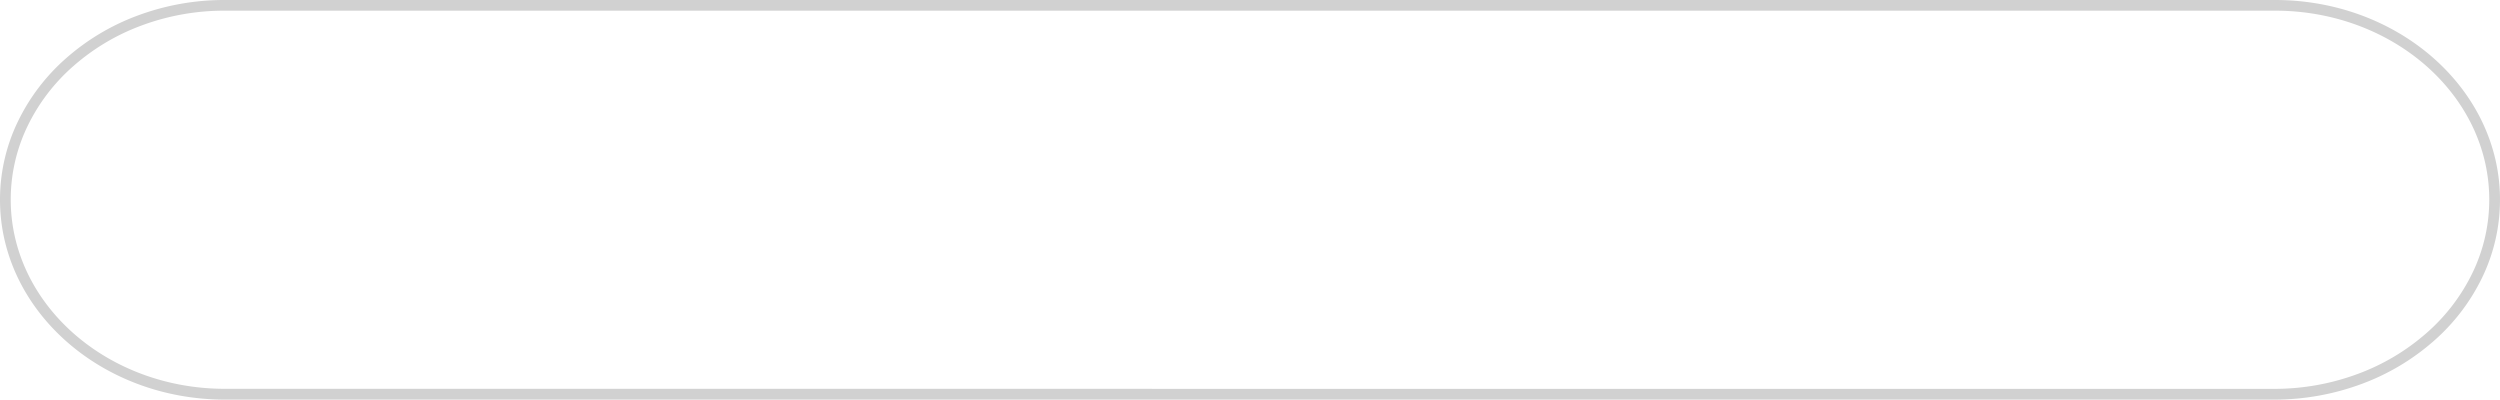 <svg xmlns="http://www.w3.org/2000/svg" width="233" height="37.242" viewBox="0 0 233 37.242"><path d="M67.936,104.67H259.008c11.564,0,20.971,8.35,20.971,18.614a16.657,16.657,0,0,1-1.662,7.256,18.64,18.64,0,0,1-4.517,5.915,21.37,21.37,0,0,1-6.677,3.984,23.324,23.324,0,0,1-8.16,1.474H67.936c-11.555,0-20.956-8.357-20.956-18.629a16.73,16.73,0,0,1,1.656-7.264,18.607,18.607,0,0,1,4.5-5.917,21.213,21.213,0,0,1,6.658-3.977A23.113,23.113,0,0,1,67.936,104.67Zm191.026,36.242a22.326,22.326,0,0,0,7.81-1.41,20.373,20.373,0,0,0,6.366-3.8,17.646,17.646,0,0,0,4.278-5.6,15.665,15.665,0,0,0,1.563-6.824c0-9.712-8.959-17.614-19.971-17.614H67.936a22.116,22.116,0,0,0-7.788,1.392,20.217,20.217,0,0,0-6.346,3.789,17.613,17.613,0,0,0-4.264,5.6,15.737,15.737,0,0,0-1.558,6.833c0,9.721,8.952,17.629,19.956,17.629Z" transform="translate(-46.98 -104.67)" fill="#d1d1d1"></path></svg>